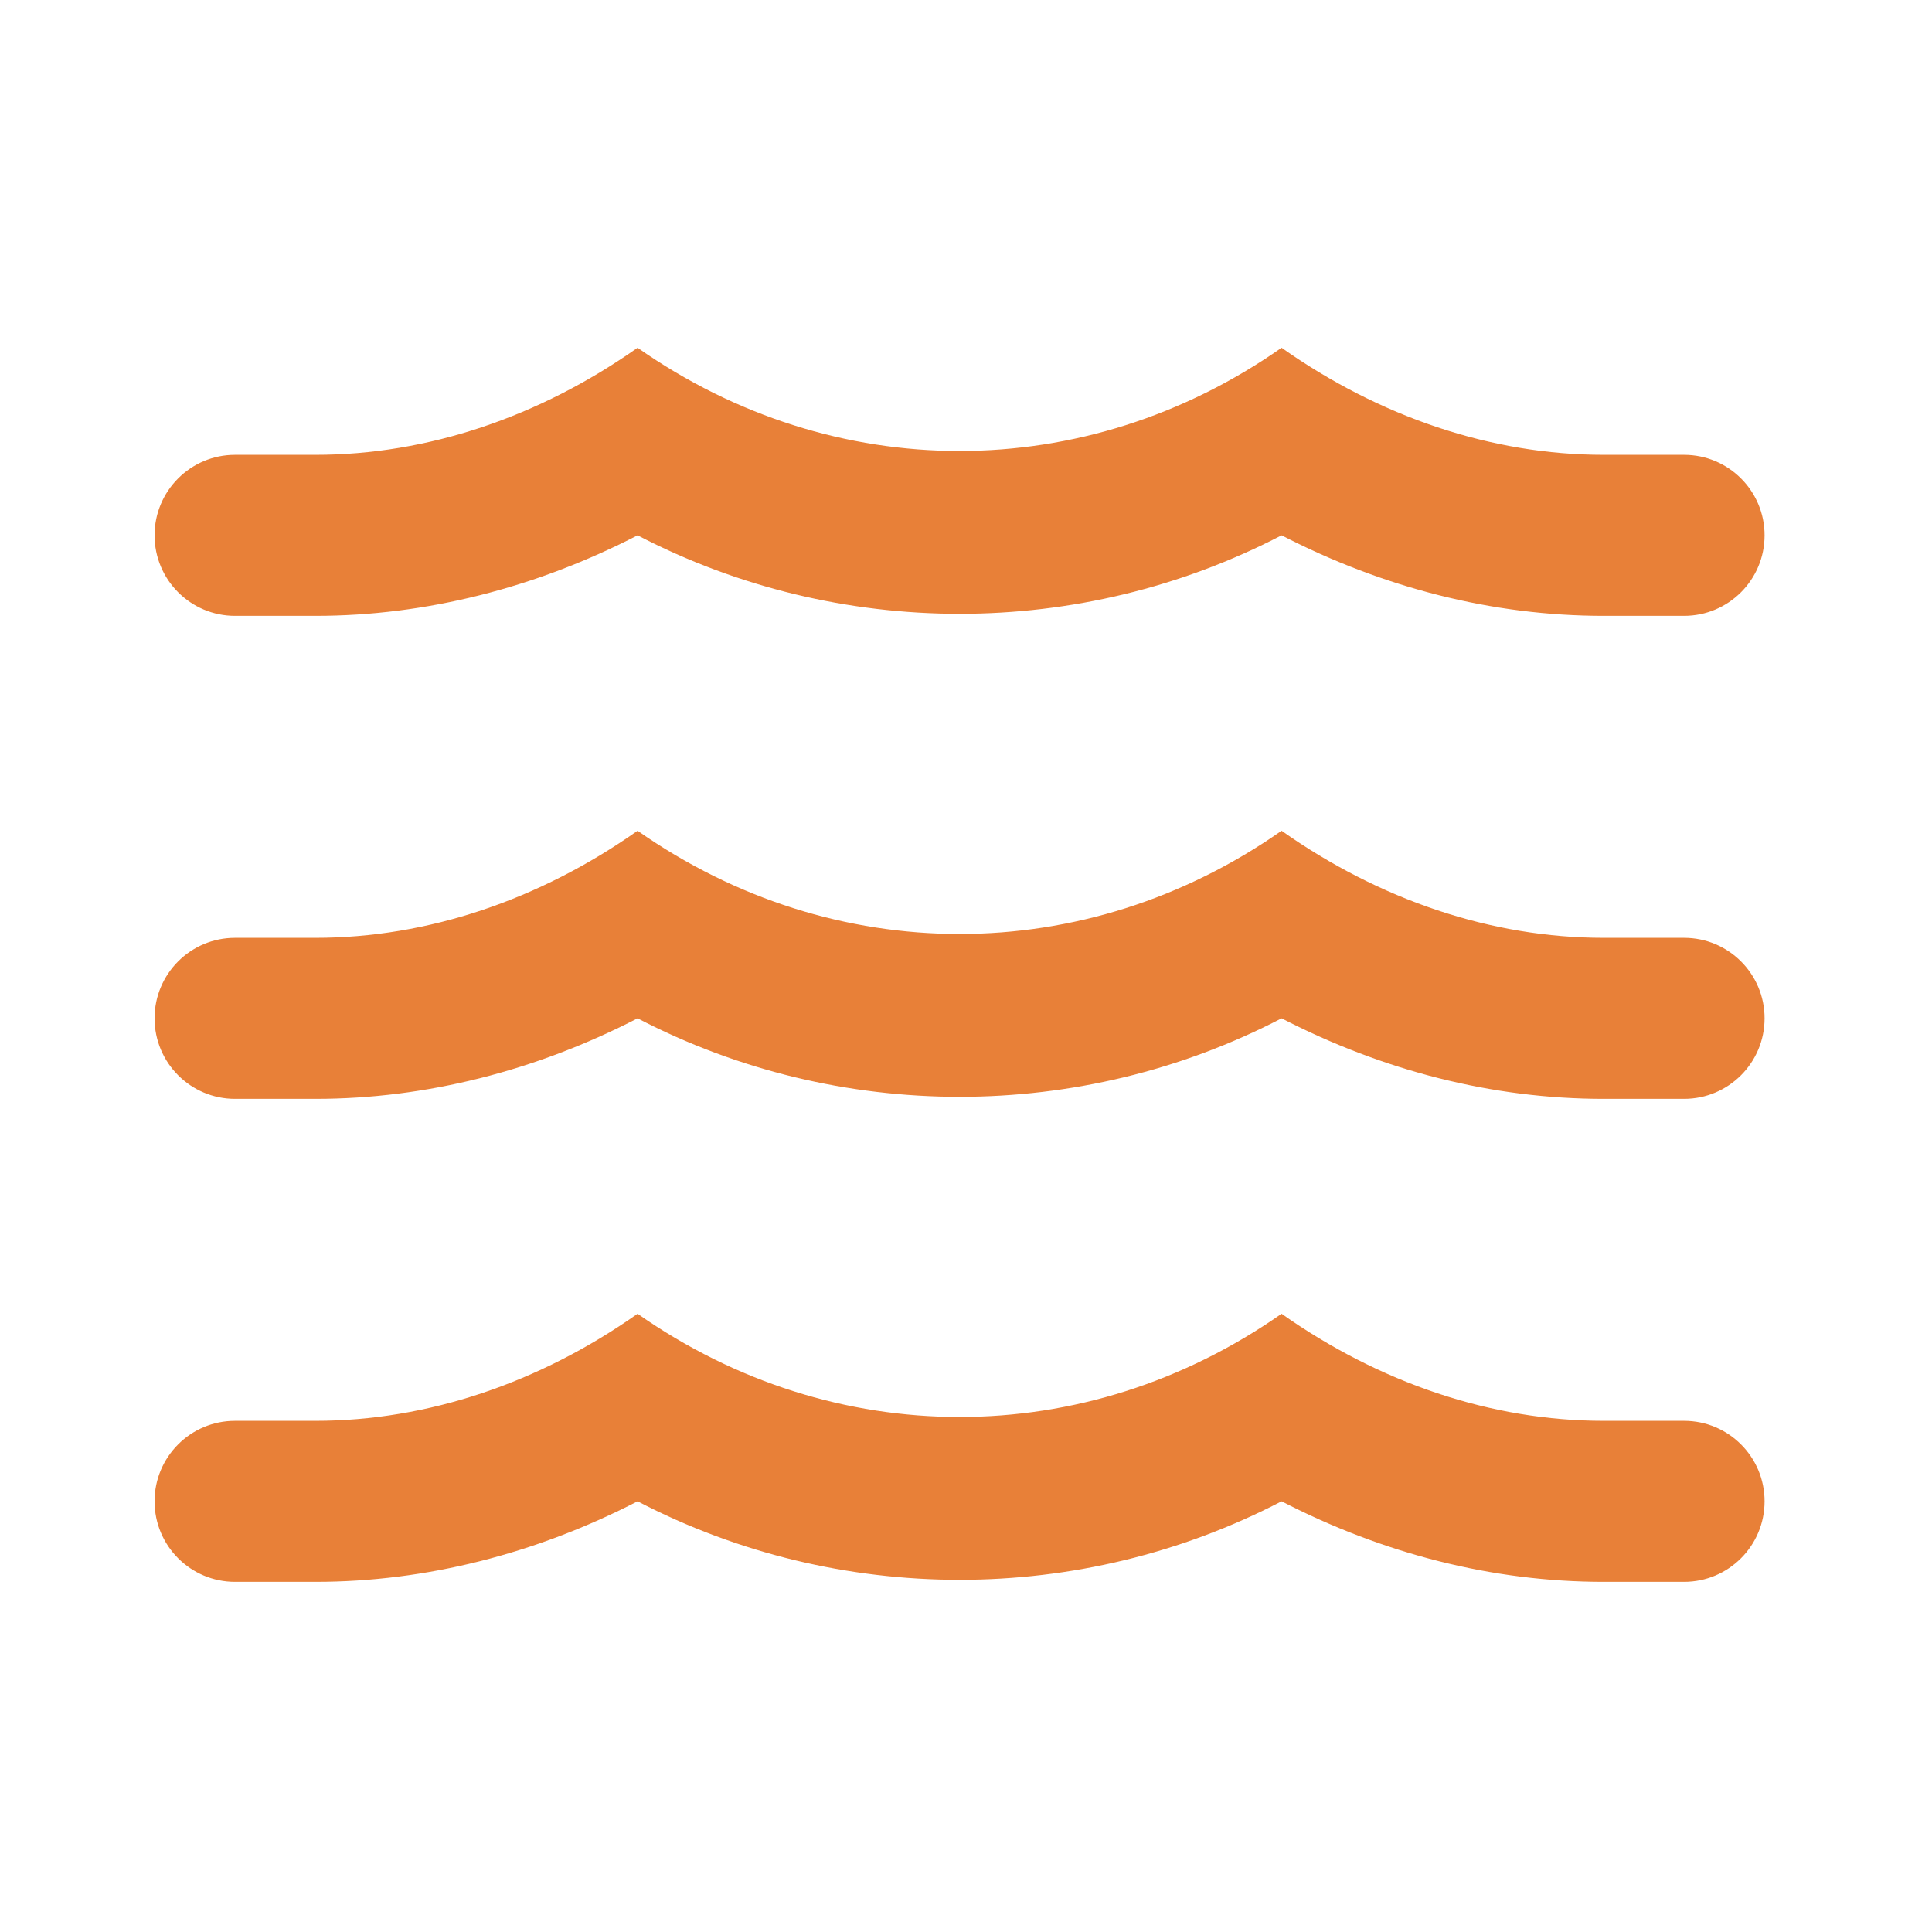 <svg width="50" height="50" viewBox="0 0 50 50" fill="none" xmlns="http://www.w3.org/2000/svg">
<path d="M41.5 24.271H43.583C44.734 24.271 45.667 25.203 45.667 26.354C45.667 27.505 44.734 28.438 43.583 28.438H41.5C38.625 28.438 35.792 27.708 33.167 26.354C27.958 29.062 21.708 29.062 16.5 26.354C13.875 27.708 11.021 28.438 8.167 28.438H6.083C4.933 28.438 4 27.505 4 26.354C4 25.203 4.933 24.271 6.083 24.271H8.167C11.062 24.271 13.958 23.292 16.5 21.5C21.583 25.062 28.083 25.062 33.167 21.5C35.708 23.292 38.604 24.271 41.5 24.271ZM41.5 11.771H43.583C44.734 11.771 45.667 12.704 45.667 13.854C45.667 15.005 44.734 15.938 43.583 15.938H41.5C38.625 15.938 35.792 15.208 33.167 13.854C27.958 16.562 21.708 16.562 16.5 13.854C13.875 15.208 11.021 15.938 8.167 15.938H6.083C4.933 15.938 4 15.005 4 13.854C4 12.704 4.933 11.771 6.083 11.771H8.167C11.062 11.771 13.958 10.792 16.5 9C21.583 12.562 28.083 12.562 33.167 9C35.708 10.792 38.604 11.771 41.5 11.771ZM41.5 36.771H43.583C44.734 36.771 45.667 37.703 45.667 38.854C45.667 40.005 44.734 40.938 43.583 40.938H41.5C38.625 40.938 35.792 40.208 33.167 38.854C27.958 41.562 21.708 41.562 16.5 38.854C13.875 40.208 11.021 40.938 8.167 40.938H6.083C4.933 40.938 4 40.005 4 38.854C4 37.703 4.933 36.771 6.083 36.771H8.167C11.062 36.771 13.958 35.792 16.5 34C21.583 37.562 28.083 37.562 33.167 34C35.708 35.792 38.604 36.771 41.5 36.771Z" fill="#E88038"/>
</svg>
